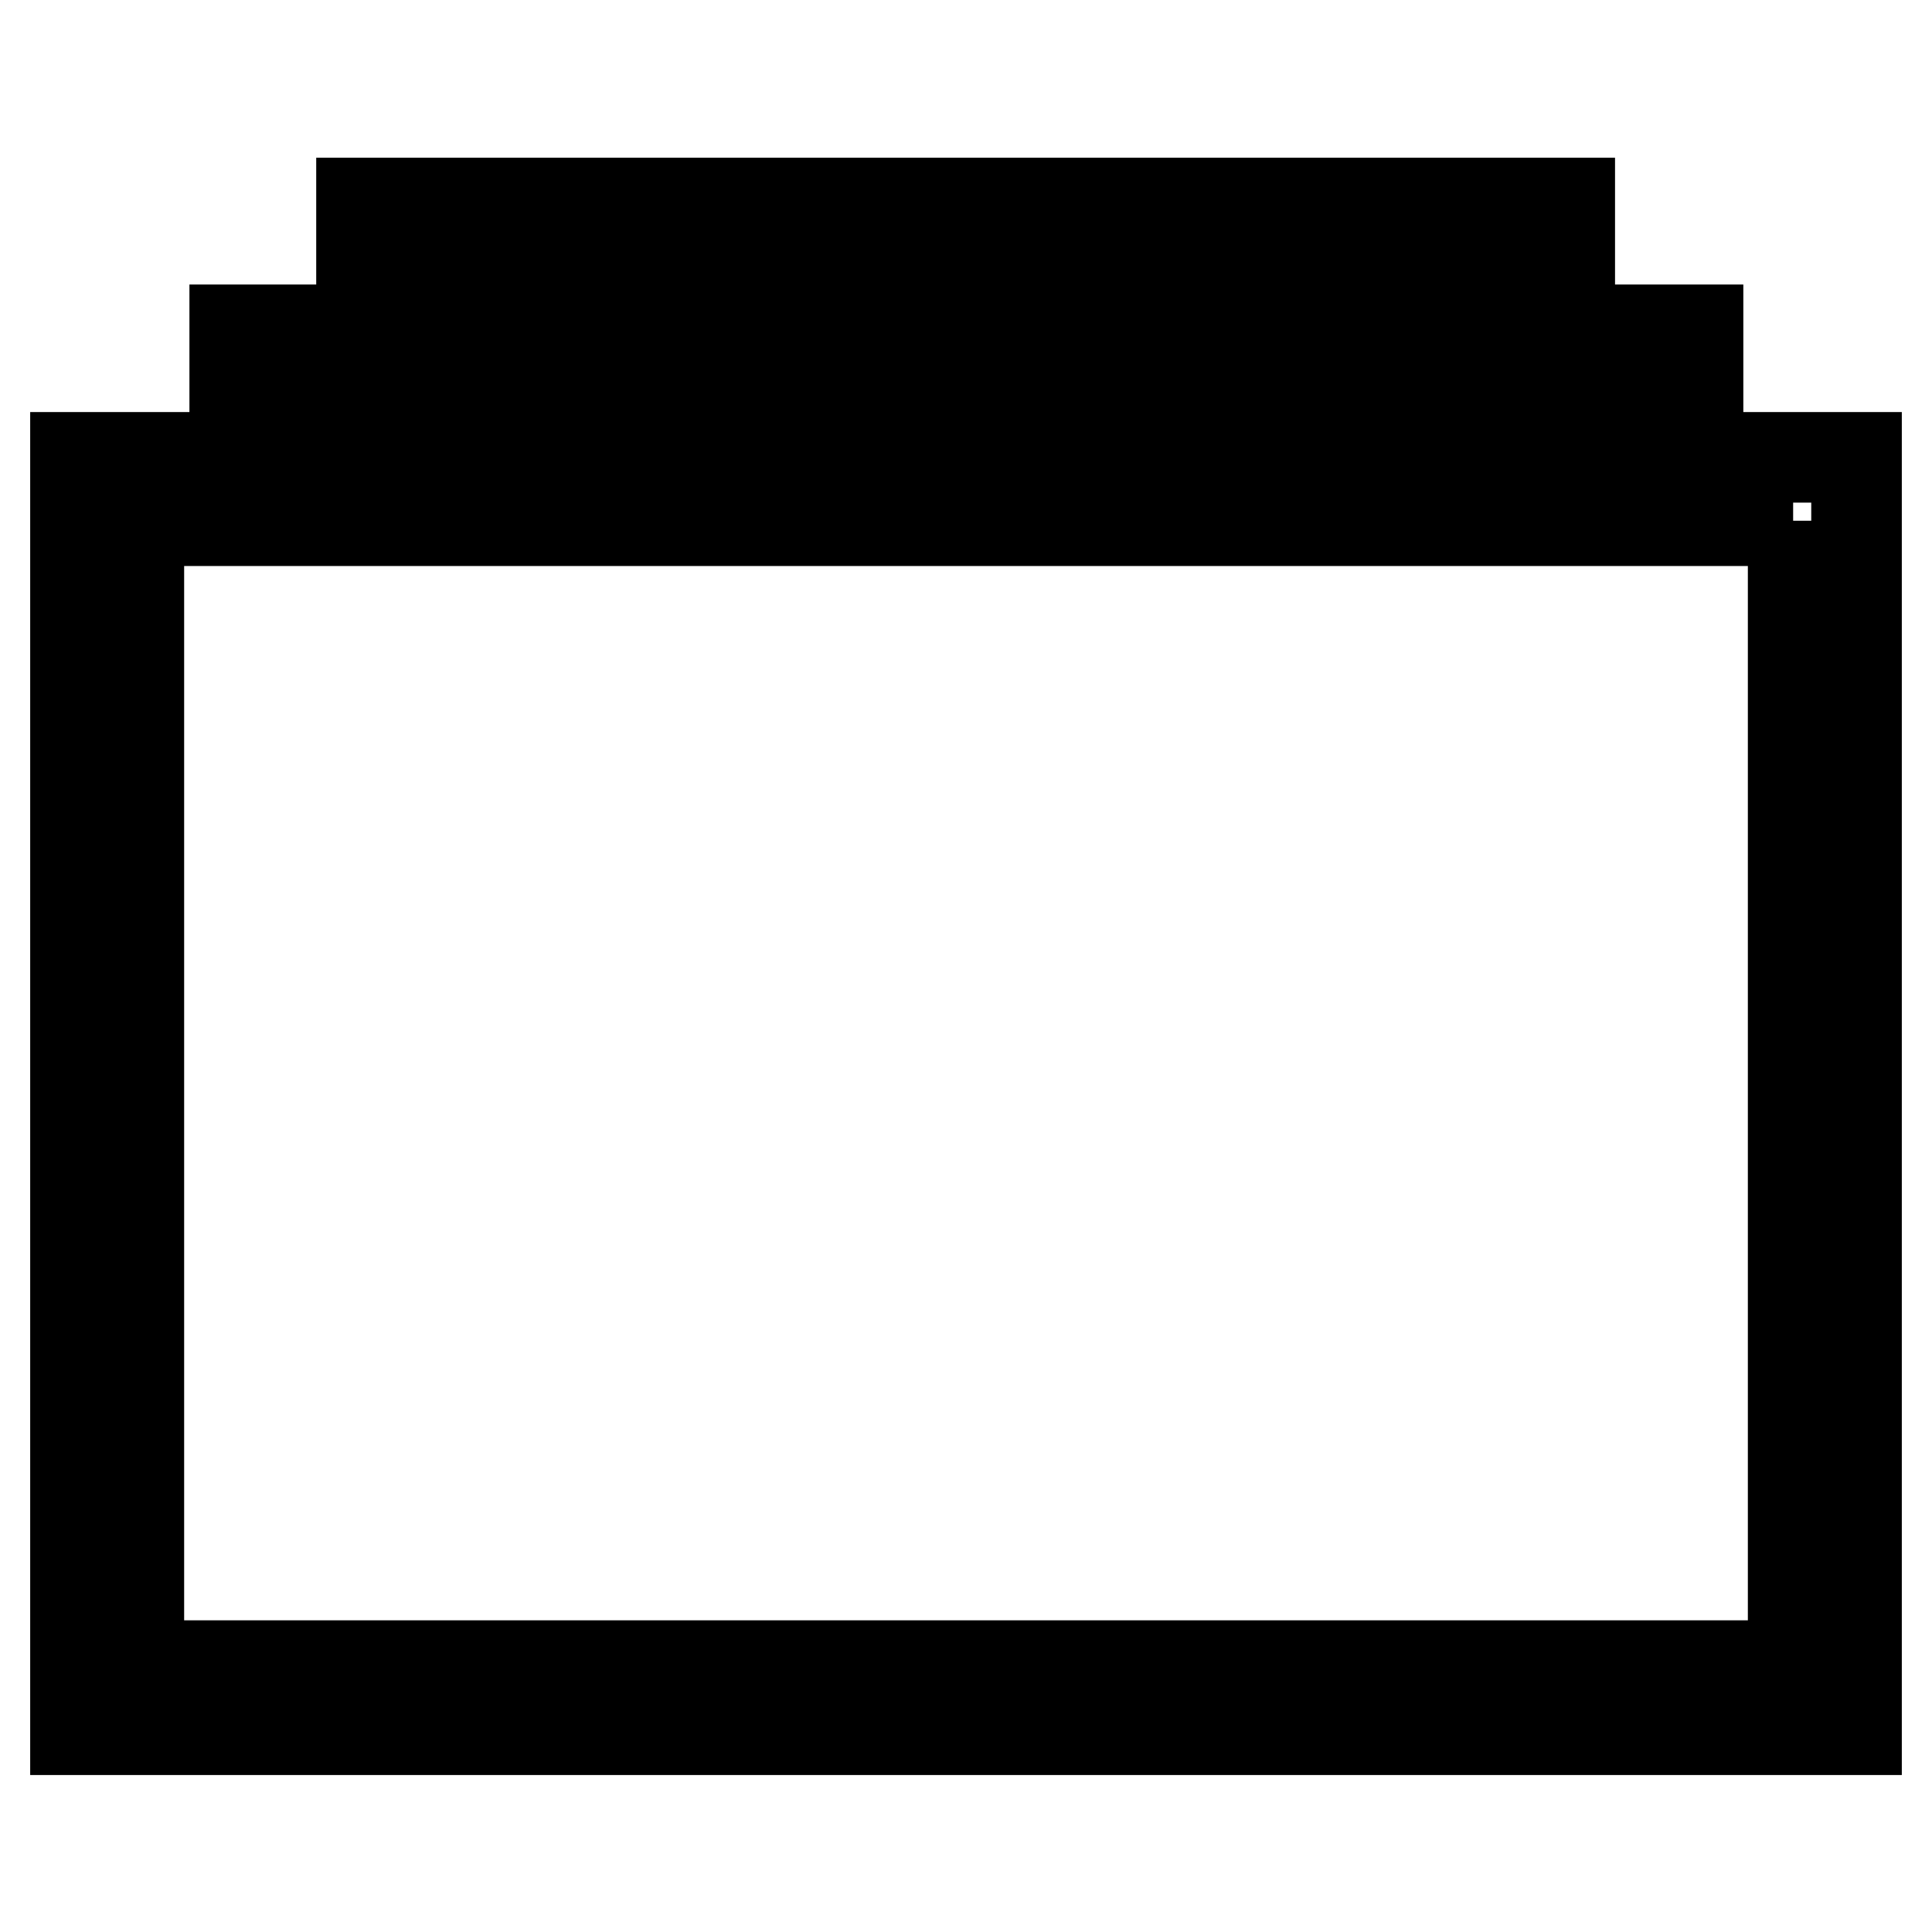 <?xml version="1.0" encoding="utf-8"?>
<!-- Svg Vector Icons : http://www.onlinewebfonts.com/icon -->
<!DOCTYPE svg PUBLIC "-//W3C//DTD SVG 1.1//EN" "http://www.w3.org/Graphics/SVG/1.1/DTD/svg11.dtd">
<svg version="1.1" xmlns="http://www.w3.org/2000/svg" xmlns:xlink="http://www.w3.org/1999/xlink" x="0px" y="0px" viewBox="0 0 256 256" enable-background="new 0 0 256 256" xml:space="preserve">
<g> <path stroke-width="12" fill-opacity="0" stroke="#000000"  d="M237.6,69v151.7H18.4V69H237.6 M246,60.6H10v168.6h236V60.6L246,60.6z M31.1,43.7h193.9v8.4H31.1V43.7z  M47.9,26.9h160.1v8.4H47.9V26.9z"/></g>
</svg>